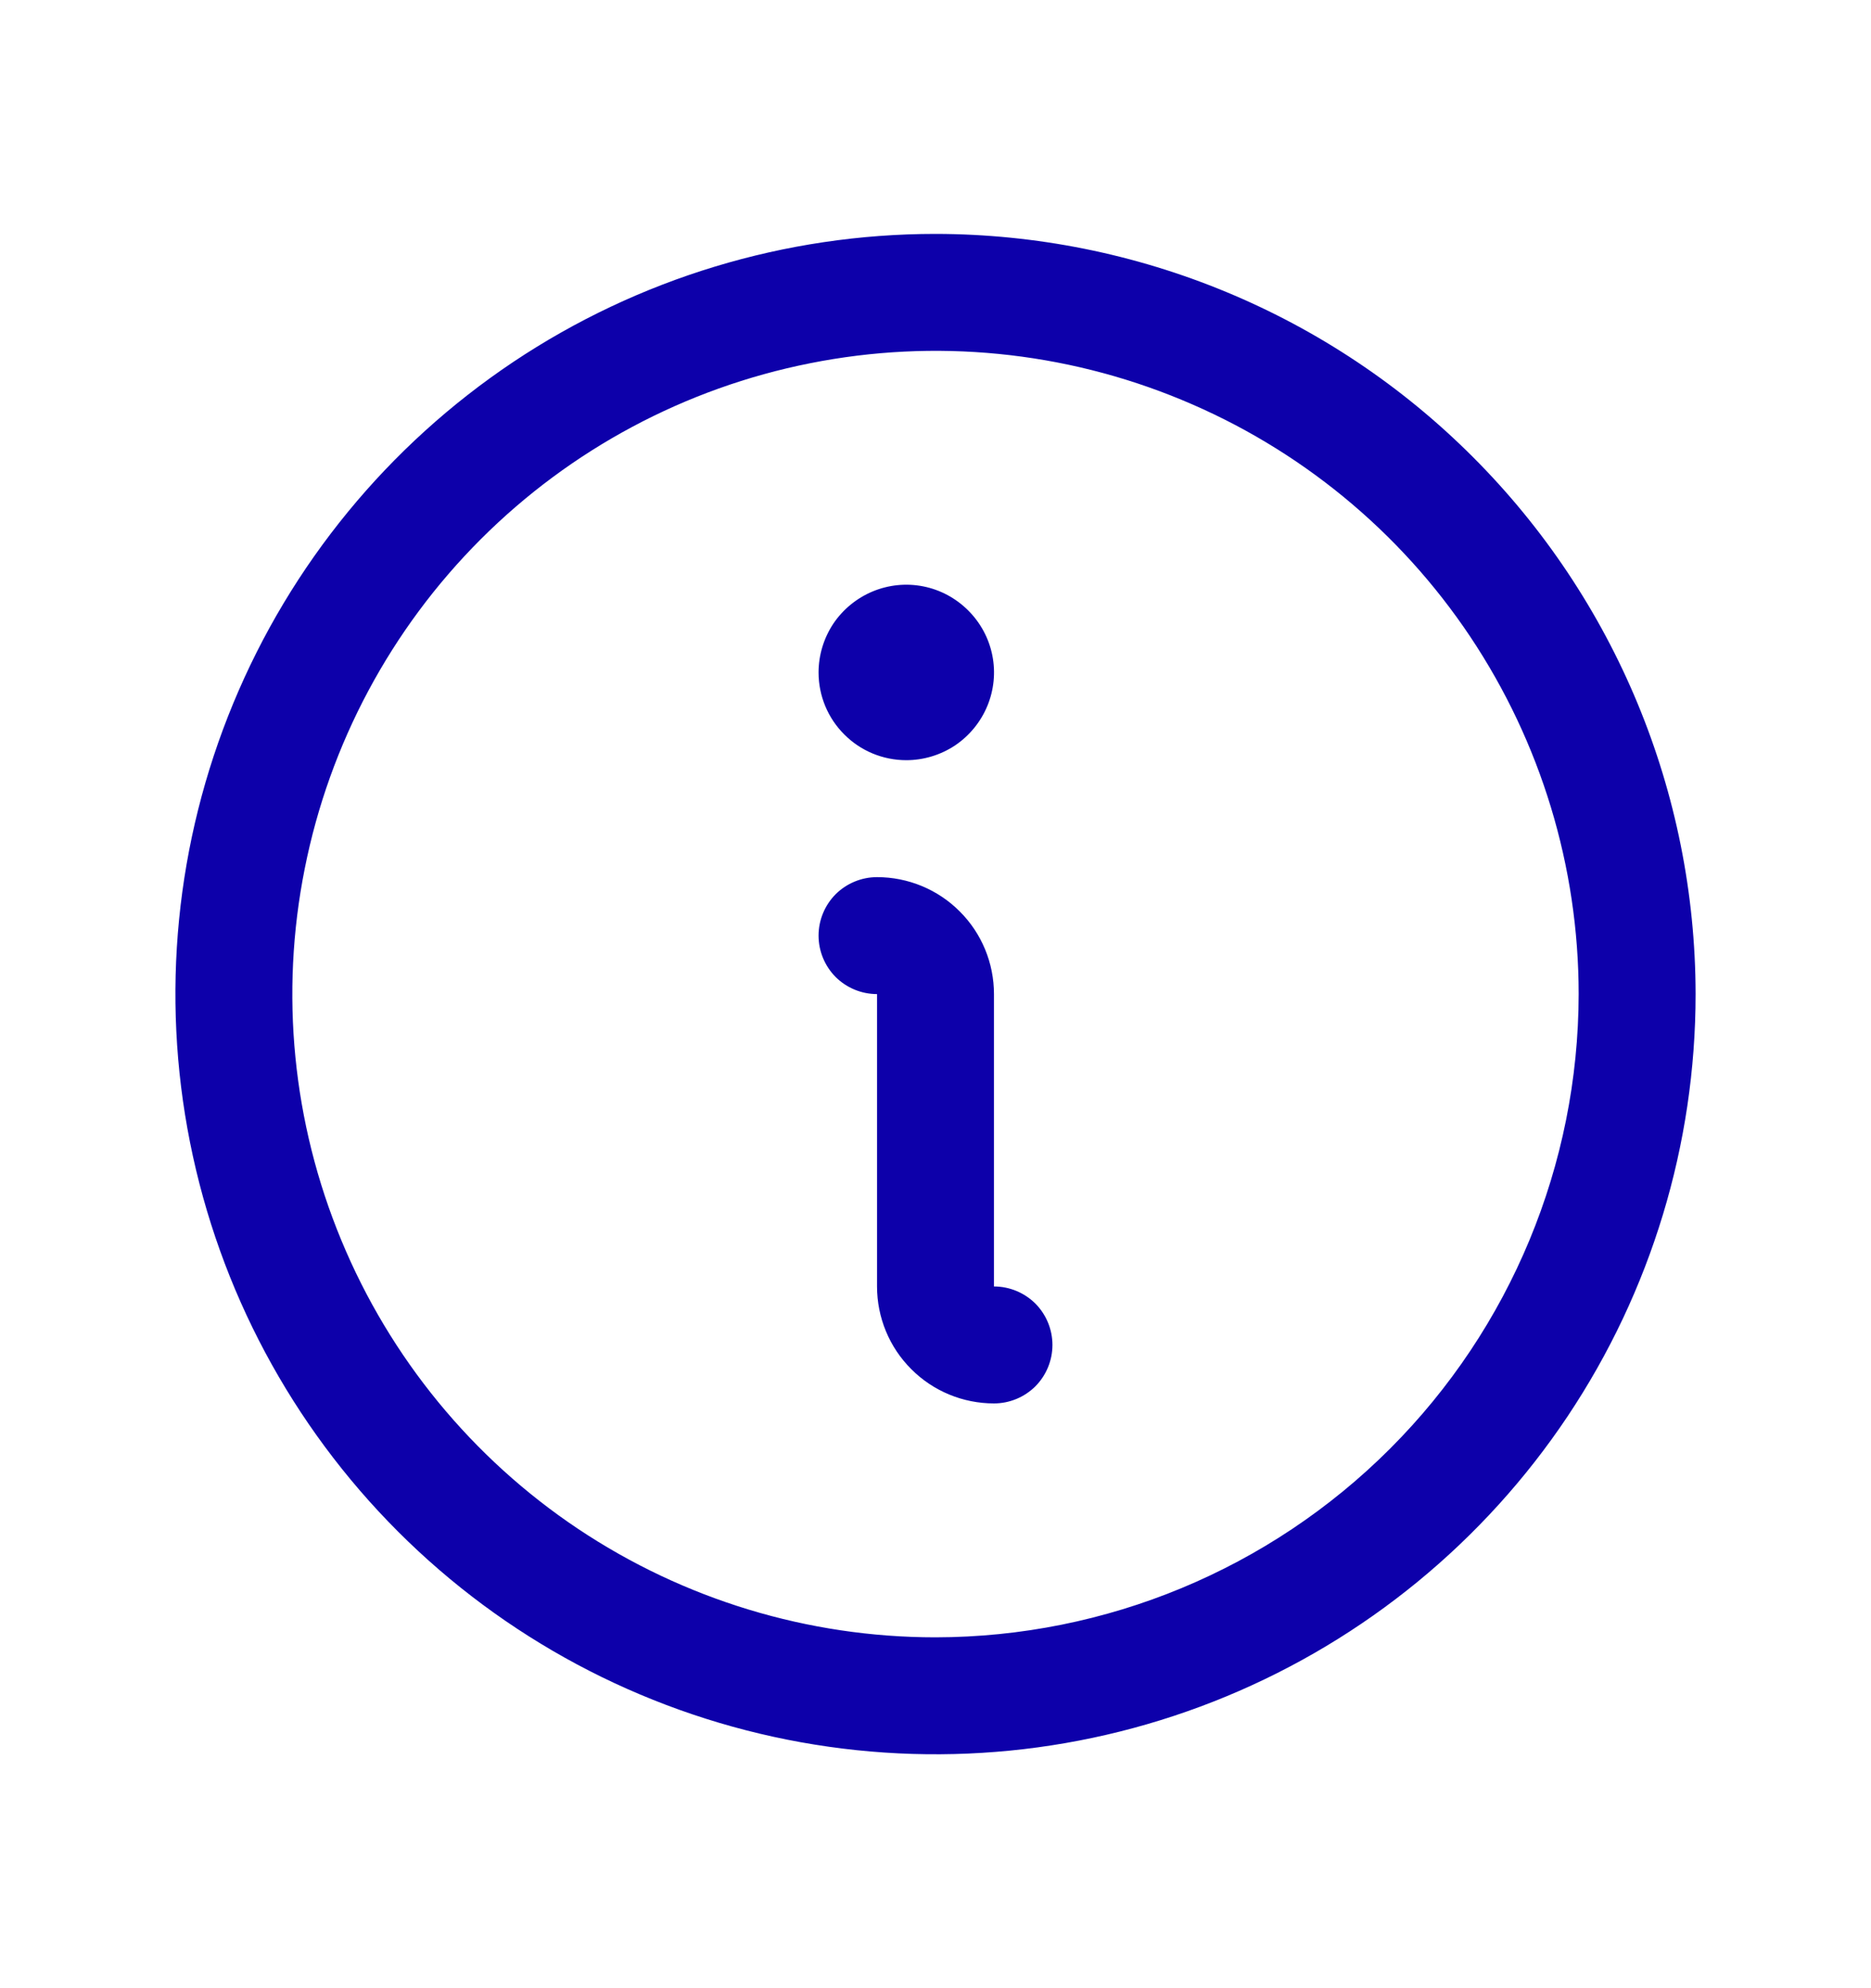 <svg width="16" height="17" viewBox="0 0 16 17" fill="none" xmlns="http://www.w3.org/2000/svg">
<path d="M8 2C6.714 2 5.458 2.381 4.389 3.095C3.32 3.81 2.487 4.825 1.995 6.013C1.503 7.2 1.374 8.507 1.625 9.768C1.876 11.029 2.495 12.187 3.404 13.096C4.313 14.005 5.471 14.624 6.732 14.875C7.993 15.126 9.3 14.997 10.487 14.505C11.675 14.013 12.69 13.18 13.405 12.111C14.119 11.042 14.5 9.786 14.5 8.5C14.498 6.777 13.813 5.124 12.594 3.906C11.376 2.687 9.723 2.002 8 2ZM8 14C6.912 14 5.849 13.677 4.944 13.073C4.04 12.469 3.335 11.61 2.919 10.605C2.502 9.6 2.393 8.494 2.606 7.427C2.818 6.36 3.342 5.38 4.111 4.611C4.88 3.842 5.86 3.318 6.927 3.106C7.994 2.893 9.1 3.002 10.105 3.419C11.11 3.835 11.969 4.54 12.573 5.444C13.177 6.349 13.5 7.412 13.5 8.5C13.498 9.958 12.918 11.356 11.887 12.387C10.856 13.418 9.458 13.998 8 14ZM9 11.5C9 11.633 8.947 11.76 8.854 11.854C8.76 11.947 8.633 12 8.5 12C8.235 12 7.98 11.895 7.793 11.707C7.605 11.52 7.5 11.265 7.5 11V8.5C7.367 8.5 7.24 8.447 7.146 8.354C7.053 8.26 7 8.133 7 8C7 7.867 7.053 7.74 7.146 7.646C7.24 7.553 7.367 7.5 7.5 7.5C7.765 7.5 8.02 7.605 8.207 7.793C8.395 7.98 8.5 8.235 8.5 8.5V11C8.633 11 8.76 11.053 8.854 11.146C8.947 11.24 9 11.367 9 11.5ZM7 5.75C7 5.602 7.044 5.457 7.126 5.333C7.209 5.21 7.326 5.114 7.463 5.057C7.6 5 7.751 4.985 7.896 5.014C8.042 5.043 8.175 5.115 8.28 5.22C8.385 5.325 8.457 5.458 8.486 5.604C8.515 5.749 8.5 5.9 8.443 6.037C8.386 6.174 8.29 6.291 8.167 6.374C8.043 6.456 7.898 6.5 7.75 6.5C7.551 6.5 7.36 6.421 7.22 6.28C7.079 6.14 7 5.949 7 5.75Z" fill="#0d00aa"/>
</svg>
